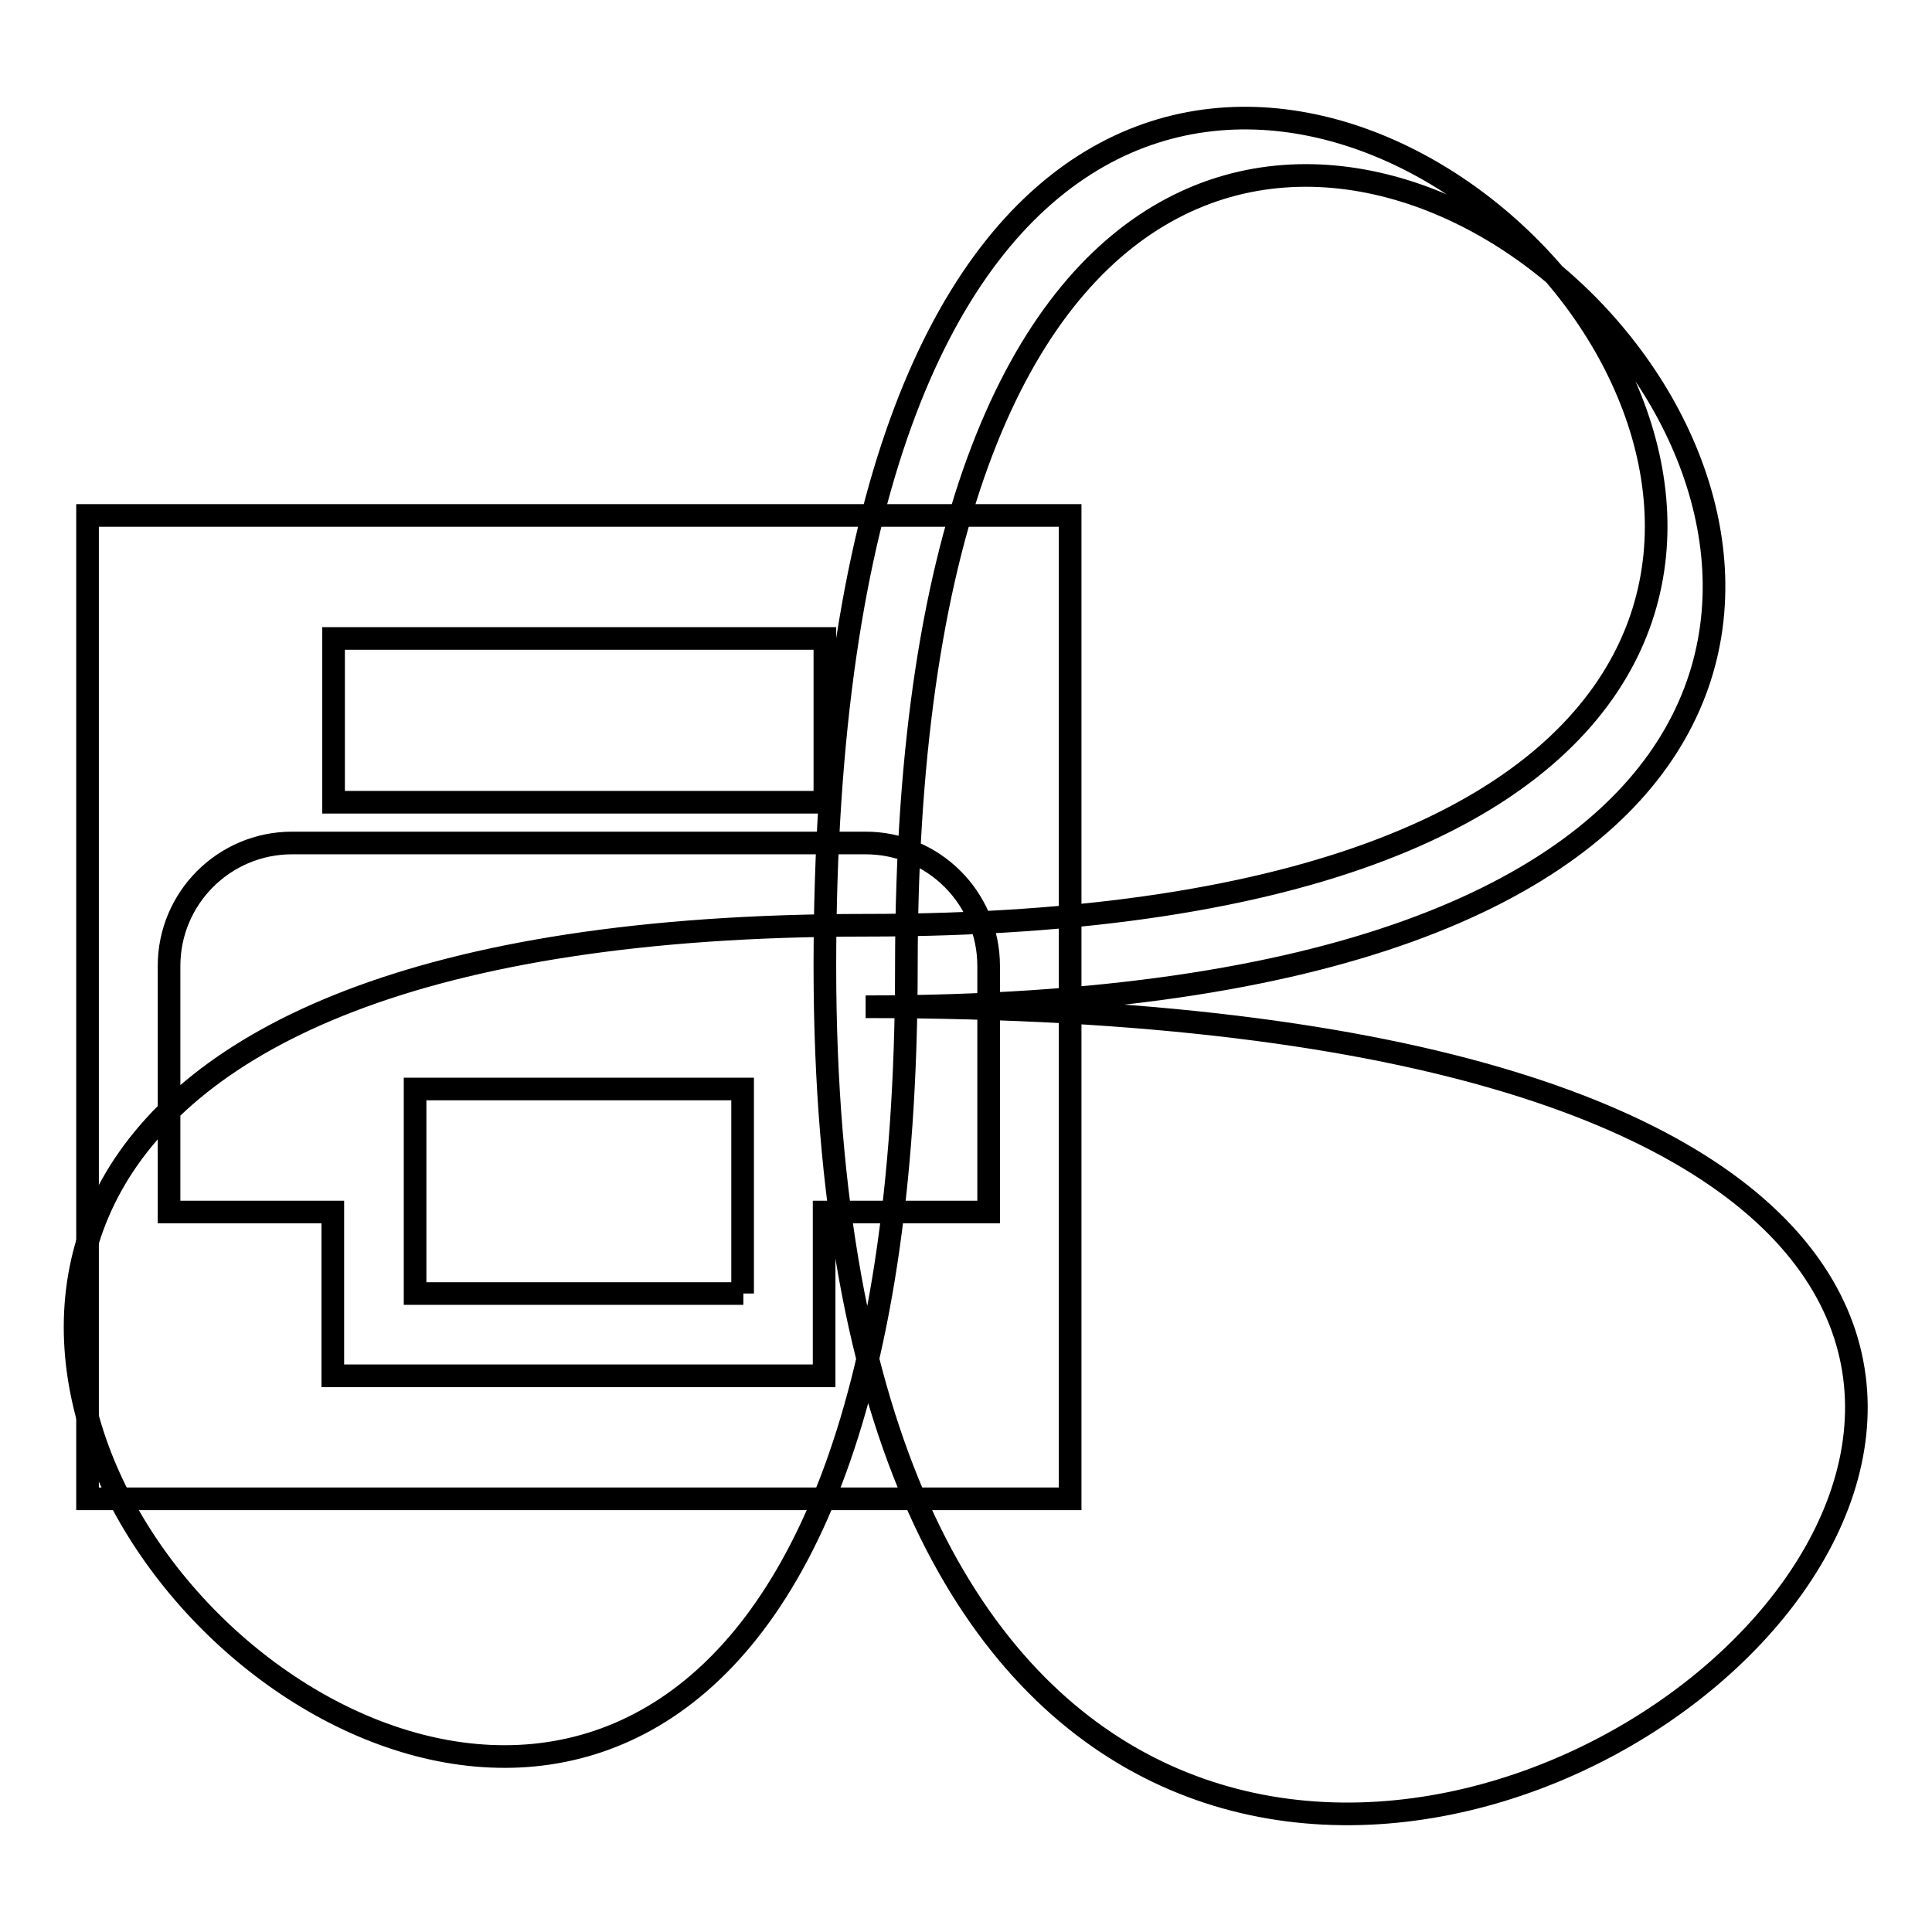 <?xml version="1.0" encoding="utf-8"?>
<!-- Svg Vector Icons : http://www.onlinewebfonts.com/icon -->
<!DOCTYPE svg PUBLIC "-//W3C//DTD SVG 1.1//EN" "http://www.w3.org/Graphics/SVG/1.1/DTD/svg11.dtd">
<svg version="1.1" xmlns="http://www.w3.org/2000/svg" xmlns:xlink="http://www.w3.org/1999/xlink" x="0px" y="0px" viewBox="0 0 256 256" enable-background="new 0 0 256 256" xml:space="preserve">
<g><g><path stroke-width="3" fill-opacity="0" stroke="#000000"  d="M114.7,111.7h-76c-9,0-16.3,7.3-16.3,16.3v32.6h21.7v21.7h65.1v-21.7H131V128C131,119,123.7,111.7,114.7,111.7L114.7,111.7z M98.5,171.4H55v-27.1h43.4V171.4z M114.7,133.4c298.5,0-5.4,244.2-5.4-5.4c0-249.6,244.2-5.4,5.4-5.4s5.4,244.2,5.4,5.4C120.2-110.8,364.4,133.4,114.7,133.4z M109.3,84.6H44.2v21.7h65.1V84.6z"/><path stroke-width="3" fill-opacity="0" stroke="#000000"  d="M11.6,68.3h130.2v130.3H11.6V68.3z"/></g></g>
</svg>